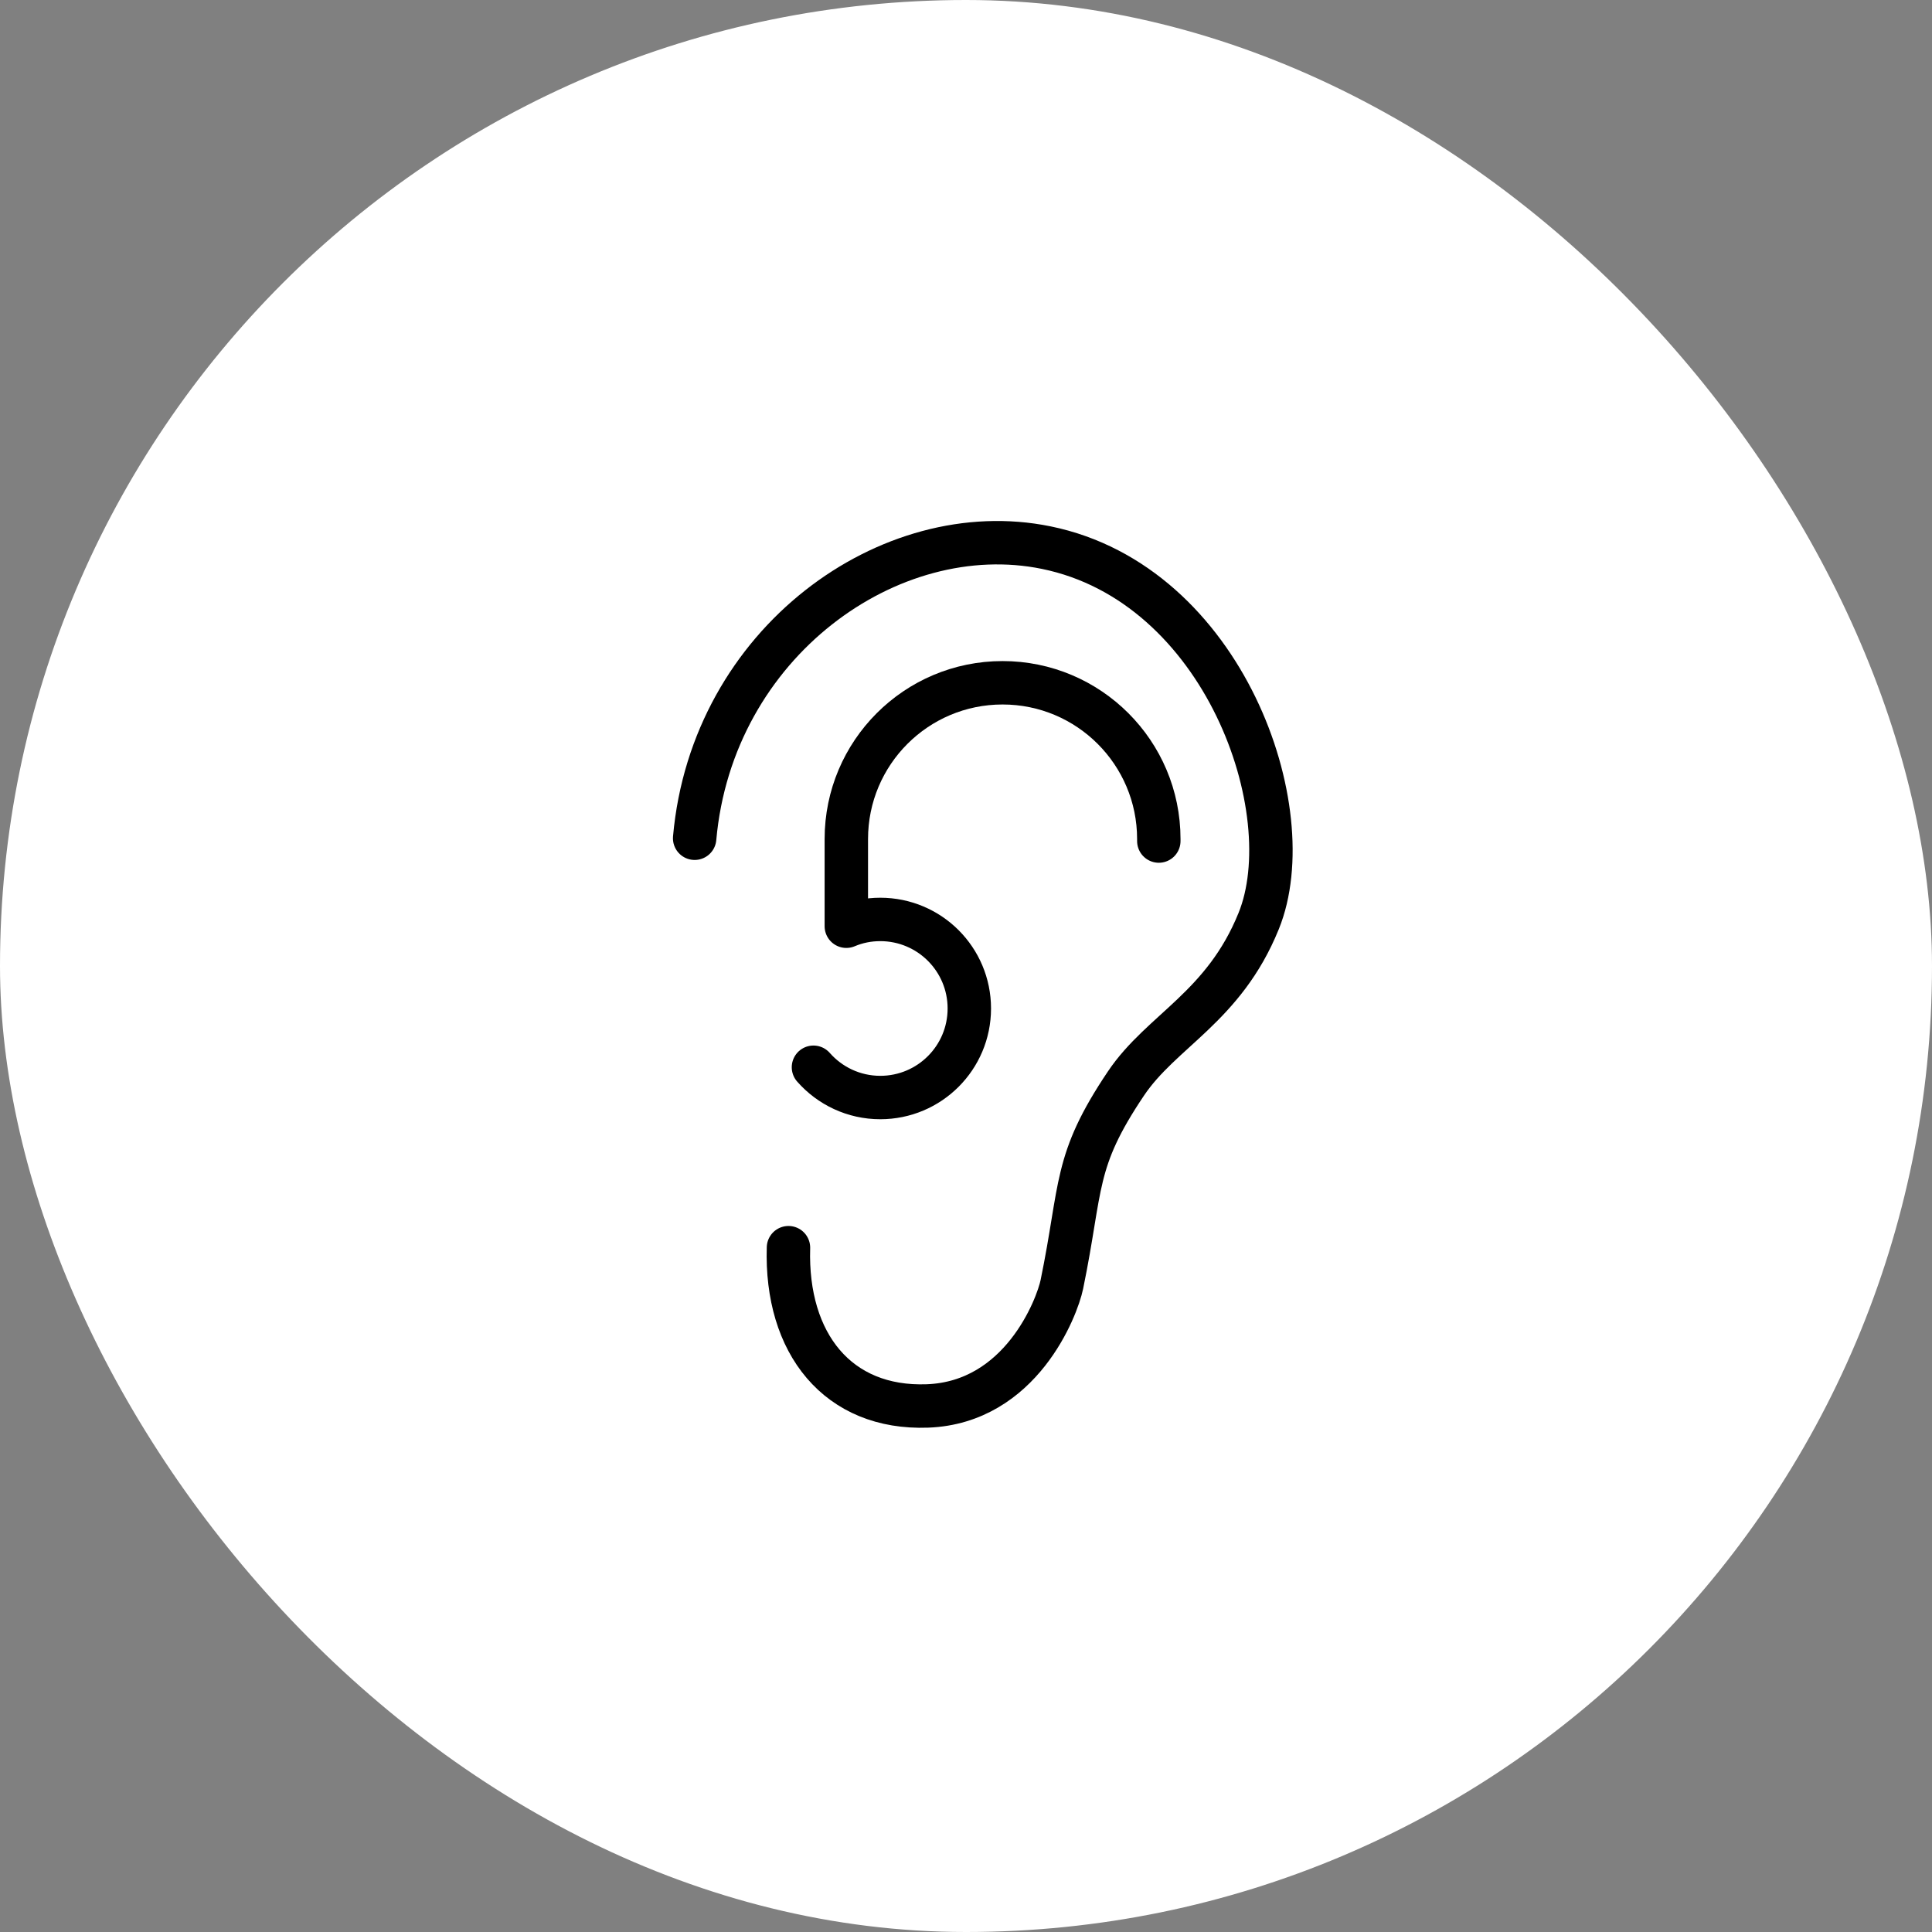 <svg xmlns="http://www.w3.org/2000/svg" width="89" height="89" viewBox="0 0 89 89" fill="none"><rect x="0" y="0" width="89" height="89" fill="#808080" stroke="none"/><rect width="89" height="89" rx="44.5" fill="white"></rect><path d="M32 38.615C32.803 29.591 41.008 23.755 48.197 25.227C56.384 26.901 60.046 37.347 57.982 42.43C56.375 46.397 53.508 47.471 51.867 49.915C49.44 53.526 49.854 54.609 48.916 59.168C48.696 60.233 47.029 64.606 42.724 64.767C38.597 64.919 36.187 61.891 36.322 57.476" stroke="black" stroke-width="2" stroke-linecap="round" stroke-linejoin="round"></path><path d="M37.473 49.164C38.225 50.018 39.325 50.559 40.551 50.559C42.818 50.559 44.653 48.724 44.653 46.457C44.653 44.191 42.818 42.355 40.551 42.355C39.993 42.355 39.469 42.465 38.987 42.668V38.651M38.987 38.651V38.871C38.987 38.803 38.987 38.727 38.987 38.651ZM38.987 38.651C38.987 34.675 42.209 31.453 46.184 31.453C50.159 31.453 53.382 34.675 53.382 38.651C53.382 38.684 53.382 38.71 53.382 38.744" stroke="black" stroke-width="2" stroke-linecap="round" stroke-linejoin="round"></path></svg>
